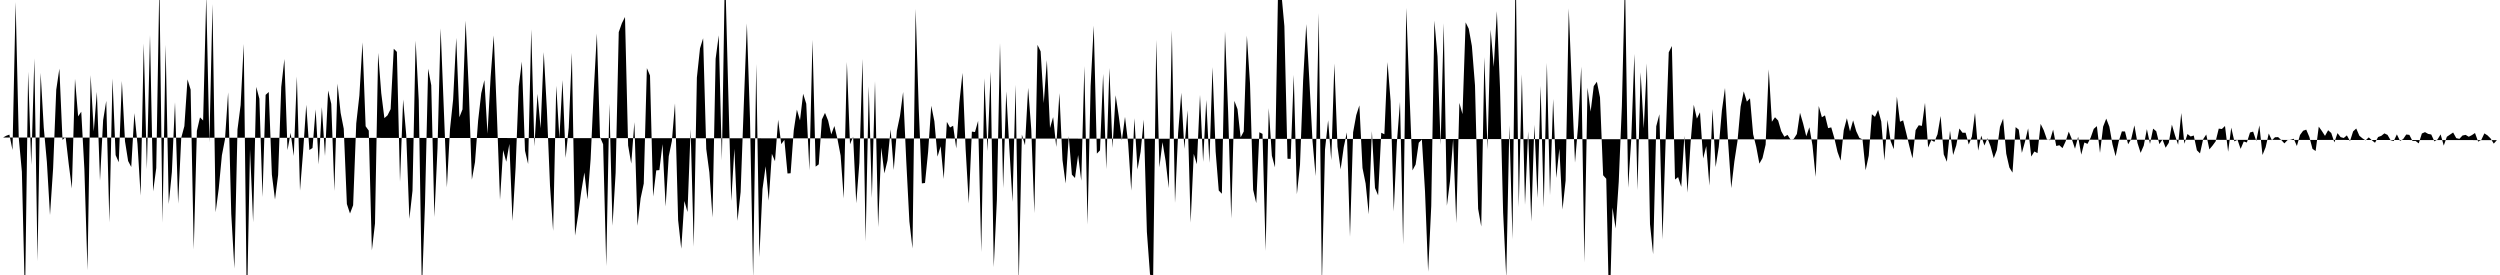 <svg viewBox="0 0 200 22" >
<polyline points="0,11 0.25,11 0.50,10.86 0.75,10.77 1,12 1.25,0.16 1.50,11.02 1.75,13.74 2,24.05 2.25,5.74 2.50,13.19 2.75,4.67 3,20.90 3.25,5.83 3.50,10.20 3.75,12.96 4,17.20 4.25,13.45 4.50,7.18 4.75,5.49 5,11.19 5.25,10.96 5.50,13.14 5.75,15.08 6,6.31 6.25,9.31 6.50,8.94 6.75,13.53 7,21.62 7.25,6.01 7.50,10.52 7.75,7.35 8,14.45 8.25,9.62 8.50,8.07 8.75,17.79 9,6.28 9.25,12.41 9.50,12.98 9.75,6.48 10,11.30 10.25,12.88 10.50,13.36 10.75,9.05 11,11.52 11.25,15.65 11.50,3.48 11.75,13.54 12,2.80 12.25,15.31 12.50,13.44 12.75,-1.42 13,17.82 13.25,3.58 13.50,16.32 13.75,13.76 14,8.18 14.25,16.29 14.50,11.02 14.75,10.09 15,6.35 15.25,7.17 15.50,19.96 15.75,10.47 16,9.39 16.25,9.64 16.50,-0.32 16.75,11.40 17,0.32 17.25,16.98 17.50,15.08 17.75,12.43 18,11.13 18.25,7.39 18.50,17.11 18.75,21.48 19,10.35 19.25,8.41 19.50,3.52 19.75,24.85 20,11.94 20.25,17.78 20.50,6.95 20.75,7.90 21,15.76 21.25,7.59 21.50,7.36 21.75,13.97 22,15.96 22.25,14 22.50,6.96 22.75,4.72 23,12.01 23.25,10.63 23.50,12.48 23.75,6.12 24,15.25 24.25,12.11 24.50,8.38 24.75,12 25,11.84 25.25,8.75 25.50,13.15 25.75,8.57 26,12.48 26.25,7.24 26.50,8.31 26.75,15.28 27,6.69 27.25,9.03 27.50,10.30 27.75,16.32 28,17.08 28.25,16.42 28.50,9.87 28.75,7.64 29,3.39 29.25,10.10 29.50,10.45 29.75,20.03 30,17.88 30.25,4.23 30.50,7.45 30.75,9.45 31,9.23 31.25,8.73 31.50,3.90 31.75,4.15 32,14.55 32.25,7.96 32.50,10.81 32.75,17.51 33,15.26 33.25,3.25 33.50,8.02 33.75,23.26 34,16.29 34.25,5.50 34.50,6.82 34.75,17.36 35,11.87 35.25,2.27 35.50,8.59 35.75,14.99 36,10.33 36.25,7.96 36.50,3.03 36.75,9.38 37,8.75 37.25,1.65 37.50,7.10 37.75,14.37 38,12.97 38.25,9.65 38.50,7.46 38.75,6.41 39,10.70 39.25,6.17 39.50,2.84 39.75,9.13 40,15.98 40.25,12.01 40.50,12.94 40.75,11.51 41,17.68 41.25,13.39 41.50,6.91 41.75,4.93 42,12.06 42.25,13.12 42.50,2.35 42.75,11.71 43,7.51 43.25,10.27 43.50,4.17 43.75,8.76 44,14.85 44.25,18.47 44.50,6.86 44.75,11.05 45,6.41 45.25,12.63 45.50,10.21 45.75,4.23 46,18.85 46.25,17.22 46.50,15.32 46.75,13.80 47,15.95 47.25,12.73 47.50,7.29 47.75,2.68 48,10.96 48.25,11.54 48.50,21.29 48.75,8.30 49,18.06 49.25,13.84 49.50,2.57 49.75,1.86 50,1.36 50.25,11.64 50.50,13.09 50.75,9.77 51,18.06 51.25,15.86 51.50,14.69 51.75,5.45 52,6.04 52.25,15.72 52.50,13.63 52.75,13.61 53,11.53 53.25,16.52 53.50,12.50 53.75,11.28 54,8.27 54.25,17.61 54.50,19.90 54.75,16.08 55,16.96 55.25,10.34 55.50,19.74 55.75,6.21 56,3.87 56.25,3.06 56.50,11.92 56.75,13.80 57,17.40 57.25,4.70 57.50,2.83 57.75,12.83 58,-2.68 58.25,6.94 58.50,16.08 58.75,11.90 59,17.67 59.25,15.36 59.50,8.49 59.75,1.87 60,9.53 60.25,22.23 60.50,5.12 60.75,20.57 61,15.13 61.25,13.30 61.50,16.05 61.75,12.30 62,12.90 62.25,9.58 62.50,11.53 62.75,11.19 63,13.88 63.25,13.86 63.50,10.44 63.75,8.77 64,9.63 64.25,7.50 64.50,8.30 64.75,13.62 65,3.19 65.25,13.33 65.50,13.15 65.75,9.56 66,9.03 66.25,9.65 66.50,10.75 66.75,10.08 67,11.13 67.25,12.45 67.50,15.88 67.75,4.96 68,11.54 68.25,10.94 68.50,16.26 68.75,13.02 69,4.71 69.25,19.32 69.50,6.90 69.75,15.84 70,6.50 70.25,18.17 70.50,11.81 70.75,13.87 71,12.84 71.25,10.35 71.50,13.60 71.75,10.46 72,9.26 72.25,7.36 72.50,12.87 72.75,17.71 73,19.88 73.25,0.71 73.50,8.71 73.75,14.67 74,14.64 74.25,12.14 74.50,8.46 74.75,9.70 75,12.53 75.25,11.70 75.50,14.32 75.75,9.75 76,10.20 76.25,10.06 76.50,11.87 76.75,8.20 77,5.83 77.25,11.92 77.50,16.27 77.75,10.53 78,10.56 78.25,9.67 78.50,20.17 78.75,6.26 79,12.09 79.25,5.72 79.50,21.37 79.75,16 80,3.45 80.25,15.05 80.50,7.31 80.75,11.88 81,16.15 81.25,6.78 81.50,22.60 81.75,10.77 82,11.62 82.25,7.03 82.50,10.33 82.75,17.05 83,3.59 83.25,4.11 83.50,8.25 83.75,4.81 84,10.24 84.25,9.37 84.50,11.76 84.75,7.45 85,12.81 85.25,14.68 85.50,10.90 85.75,13.97 86,14.24 86.25,12.40 86.50,14.46 86.75,5.29 87,17.97 87.25,6.88 87.50,2.05 87.75,12.29 88,12.03 88.25,5.91 88.50,13.53 88.75,5.44 89,11.84 89.25,7.62 89.50,9.29 89.75,11.22 90,9.35 90.25,11.44 90.50,15.25 90.75,9.46 91,13.56 91.25,12.14 91.50,9.57 91.75,18.55 92,21.94 92.25,22.36 92.50,3.19 92.75,13.39 93,11.37 93.25,12.88 93.50,15.05 93.75,2.43 94,16.23 94.25,10.64 94.50,7.42 94.75,11.91 95,8.82 95.25,17.81 95.50,12.31 95.75,13.14 96,7.59 96.25,12.95 96.50,8 96.75,13.03 97,5.37 97.25,12.12 97.50,15.24 97.75,15.50 98,2.51 98.25,8.93 98.50,17.48 98.75,8.07 99,8.73 99.25,10.99 99.50,10.52 99.75,2.85 100,6.67 100.25,15.18 100.50,16.25 100.75,10.58 101,10.71 101.25,20.07 101.50,8.65 101.75,12.46 102,13.39 102.25,-1.14 102.50,-0.65 102.75,2.09 103,12.70 103.25,12.71 103.50,5.99 103.75,15.54 104,13.19 104.25,6.43 104.50,1.93 104.75,6.47 105,11.27 105.25,14.09 105.50,1.04 105.75,22.83 106,11.97 106.25,9.62 106.50,12.81 106.75,5.08 107,11.74 107.25,13.55 107.50,11.77 107.75,10.59 108,18.94 108.25,10.58 108.50,9.21 108.75,8.43 109,13.44 109.25,14.68 109.50,17.14 109.75,10.49 110,15.04 110.25,15.63 110.50,10.62 110.75,10.74 111,4.97 111.25,8.10 111.50,16.92 111.75,11.41 112,8.15 112.25,19.56 112.50,0.63 112.75,7.27 113,13.63 113.25,13.16 113.50,11.42 113.75,11.16 114,15.29 114.25,21.74 114.50,16.48 114.75,1.65 115,4.52 115.25,11.59 115.50,1.86 115.75,16.46 116,14.49 116.25,11.13 116.50,17.85 116.75,8.23 117,9.13 117.25,1.79 117.50,2.30 117.75,3.68 118,6.83 118.25,16.70 118.50,18.12 118.75,4.57 119,11.96 119.25,2.37 119.50,5.35 119.75,0.89 120,7.01 120.25,17.01 120.50,22.20 120.75,10.02 121,19.15 121.25,-3.07 121.50,16.58 121.75,5.94 122,16.38 122.25,10.51 122.50,17.72 122.75,9.98 123,15.85 123.25,6.87 123.50,16.60 123.75,5.03 124,15.62 124.25,7.92 124.50,14.24 124.75,11.89 125,16.76 125.25,14.45 125.50,0.67 125.75,6.96 126,13.01 126.25,10.04 126.50,5.33 126.75,21 127,7.02 127.25,8.93 127.50,6.89 127.75,6.54 128,7.79 128.25,14.02 128.50,14.30 128.75,25.67 129,16.61 129.25,18.28 129.50,14.54 129.75,8.47 130,-1.80 130.25,15.02 130.50,11.14 130.75,4.31 131,15.21 131.25,5.78 131.50,10.27 131.75,5.07 132,17.93 132.25,20.34 132.50,10.10 132.75,9.14 133,19.15 133.25,11.29 133.50,4.19 133.75,3.68 134,14.36 134.25,14.17 134.50,14.95 134.75,10.87 135,15.41 135.25,11.38 135.50,8.38 135.75,9.49 136,8.98 136.25,12.68 136.50,11.69 136.75,14.85 137,8.72 137.25,13.37 137.50,11.75 137.75,8.85 138,7.04 138.25,11.38 138.50,15.05 138.75,12.91 139,11.28 139.25,8.53 139.50,7.31 139.75,8.13 140,7.86 140.25,10.74 140.50,11.75 140.75,13.09 141,12.65 141.25,11.57 141.50,5.55 141.75,9.74 142,9.38 142.25,9.64 142.50,10.50 142.75,10.94 143,10.79 143.25,11.18 143.50,11.11 143.75,10.72 144,9.02 144.25,9.88 144.50,10.90 144.75,10.18 145,11.64 145.25,14.15 145.50,8.48 145.75,9.38 146,9.23 146.25,10.25 146.50,10.19 146.75,11.06 147,12.15 147.25,12.85 147.50,10.41 147.75,9.46 148,10.51 148.25,9.63 148.50,10.50 148.75,11.03 149,11.15 149.25,13.62 149.50,12.45 149.75,9.14 150,9.35 150.25,8.79 150.50,9.72 150.75,12.84 151,9.59 151.25,11.28 151.50,11.93 151.75,7.73 152,9.74 152.25,9.63 152.50,10.65 152.75,11.70 153,12.67 153.25,10.41 153.50,10.02 153.75,10.07 154,8.23 154.25,11.80 154.50,11.21 154.75,11.35 155,10.74 155.25,9.28 155.50,12.35 155.75,12.94 156,10.46 156.25,12.40 156.50,11.63 156.75,10.28 157,10.62 157.25,10.62 157.50,11.56 157.75,10.93 158,9.03 158.25,12.05 158.50,10.85 158.75,11.64 159,11.06 159.25,11.72 159.50,12.66 159.75,12 160,10.14 160.25,9.49 160.50,12.30 160.75,13.40 161,13.81 161.25,10.17 161.50,10.37 161.75,12.23 162,11.33 162.25,10.27 162.50,12.52 162.75,12.12 163,12.25 163.25,9.91 163.50,10.42 163.75,11.14 164,11.22 164.25,10.37 164.50,11.68 164.75,11.62 165,11.85 165.25,11.31 165.50,10.53 165.75,11.14 166,11.90 166.25,10.94 166.50,12.37 166.75,11.40 167,11.51 167.25,11.02 167.50,10.31 167.75,10.09 168,12.23 168.25,10.13 168.50,9.49 168.75,10.14 169,11.55 169.25,12.50 169.50,11.30 169.75,10.51 170,10.52 170.25,11.54 170.50,11.11 170.75,10.03 171,11.44 171.25,12.23 171.50,11.65 171.75,10.33 172,11.51 172.25,10.29 172.50,10.50 172.75,11.53 173,11.16 173.25,11.82 173.50,11.43 173.75,9.97 174,10.83 174.25,11.58 174.50,9.04 174.75,11.50 175,10.72 175.25,10.92 175.50,10.84 175.75,12.02 176,12.27 176.25,11.14 176.50,10.76 176.75,11.95 177,11.65 177.25,11.31 177.50,10.29 177.75,10.32 178,10.08 178.25,12.14 178.50,10.21 178.75,11.31 179,11.18 179.25,11.91 179.50,11.32 179.75,11.40 180,10.60 180.25,10.53 180.50,11.28 180.75,10.03 181,12.40 181.25,11.78 181.50,10.68 181.75,11.22 182,10.98 182.25,10.97 182.50,11.20 182.75,11.47 183,11.21 183.25,11.18 183.50,11.10 183.75,11.68 184,10.80 184.25,10.46 184.50,10.37 184.75,10.96 185,11.91 185.25,12.08 185.50,10.13 185.75,10.48 186,10.87 186.25,10.42 186.50,10.64 186.75,11.39 187,10.65 187.25,10.97 187.50,11.04 187.75,10.83 188,11.29 188.25,10.51 188.50,10.28 188.75,10.86 189,11.07 189.25,11.23 189.50,10.99 189.75,11.22 190,11.42 190.25,10.96 190.50,10.87 190.75,10.67 191,10.79 191.25,11.22 191.50,11.28 191.75,10.75 192,11.27 192.25,11.13 192.50,10.76 192.75,10.79 193,11.28 193.25,11.28 193.50,11.47 193.75,10.68 194,10.57 194.25,10.71 194.50,10.76 194.75,11.31 195,11.16 195.25,10.75 195.50,11.65 195.75,10.94 196,10.77 196.25,10.60 196.50,11.05 196.75,11.11 197,10.84 197.25,10.79 197.50,10.94 197.75,10.81 198,10.64 198.25,11.33 198.50,11.20 198.75,10.67 199,10.83 199.25,11.08 199.50,11.49 199.75,11.21 " />
</svg>